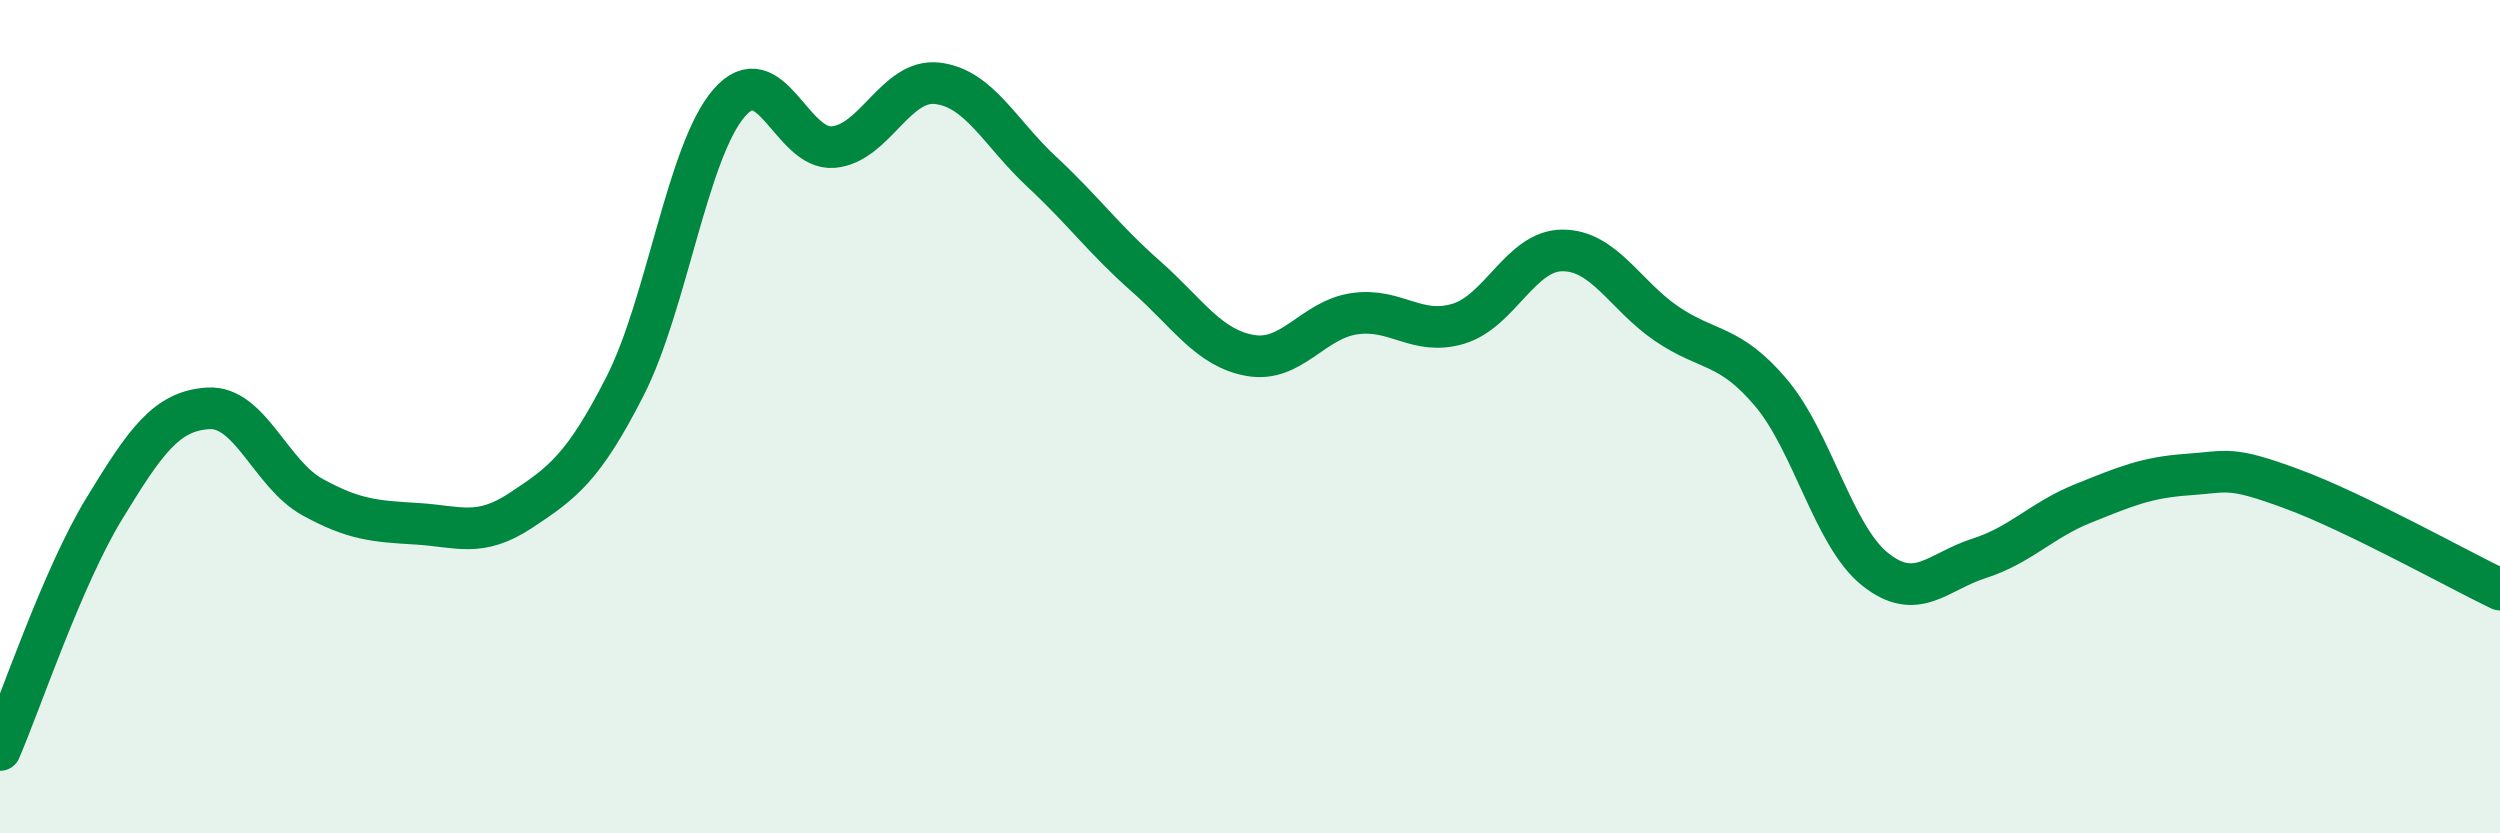 
    <svg width="60" height="20" viewBox="0 0 60 20" xmlns="http://www.w3.org/2000/svg">
      <path
        d="M 0,18 C 0.5,16.84 1.5,13.85 2.5,12.21 C 3.5,10.57 4,9.86 5,9.8 C 6,9.74 6.5,11.38 7.5,11.93 C 8.5,12.48 9,12.51 10,12.57 C 11,12.63 11.5,12.91 12.5,12.25 C 13.5,11.59 14,11.23 15,9.27 C 16,7.31 16.5,3.62 17.5,2.47 C 18.5,1.32 19,3.62 20,3.53 C 21,3.44 21.5,1.88 22.5,2 C 23.5,2.12 24,3.19 25,4.12 C 26,5.05 26.5,5.75 27.5,6.63 C 28.5,7.51 29,8.35 30,8.53 C 31,8.71 31.5,7.68 32.5,7.53 C 33.5,7.38 34,8.07 35,7.77 C 36,7.47 36.5,6.01 37.5,6.01 C 38.5,6.01 39,7.09 40,7.77 C 41,8.45 41.5,8.24 42.5,9.42 C 43.5,10.6 44,12.86 45,13.66 C 46,14.46 46.5,13.72 47.5,13.4 C 48.5,13.08 49,12.48 50,12.08 C 51,11.68 51.5,11.46 52.5,11.39 C 53.5,11.32 53.5,11.18 55,11.73 C 56.5,12.28 59,13.67 60,14.15L60 20L0 20Z"
        fill="#008740"
        opacity="0.1"
        stroke-linecap="round"
        stroke-linejoin="round"
      />
      <path
        d="M 0,18 C 0.5,16.84 1.5,13.85 2.5,12.21 C 3.5,10.57 4,9.86 5,9.8 C 6,9.74 6.5,11.38 7.5,11.93 C 8.5,12.48 9,12.51 10,12.57 C 11,12.63 11.5,12.91 12.5,12.25 C 13.5,11.59 14,11.23 15,9.27 C 16,7.31 16.5,3.62 17.5,2.47 C 18.5,1.32 19,3.62 20,3.53 C 21,3.44 21.5,1.88 22.5,2 C 23.5,2.12 24,3.19 25,4.12 C 26,5.05 26.5,5.75 27.5,6.63 C 28.5,7.51 29,8.35 30,8.53 C 31,8.71 31.5,7.68 32.5,7.53 C 33.5,7.38 34,8.07 35,7.77 C 36,7.47 36.5,6.01 37.5,6.01 C 38.5,6.01 39,7.09 40,7.77 C 41,8.45 41.5,8.24 42.5,9.42 C 43.5,10.6 44,12.86 45,13.66 C 46,14.46 46.5,13.72 47.5,13.4 C 48.5,13.08 49,12.48 50,12.08 C 51,11.68 51.5,11.46 52.5,11.39 C 53.5,11.32 53.5,11.18 55,11.73 C 56.5,12.28 59,13.67 60,14.15"
        stroke="#008740"
        stroke-width="1"
        fill="none"
        stroke-linecap="round"
        stroke-linejoin="round"
      />
    </svg>
  